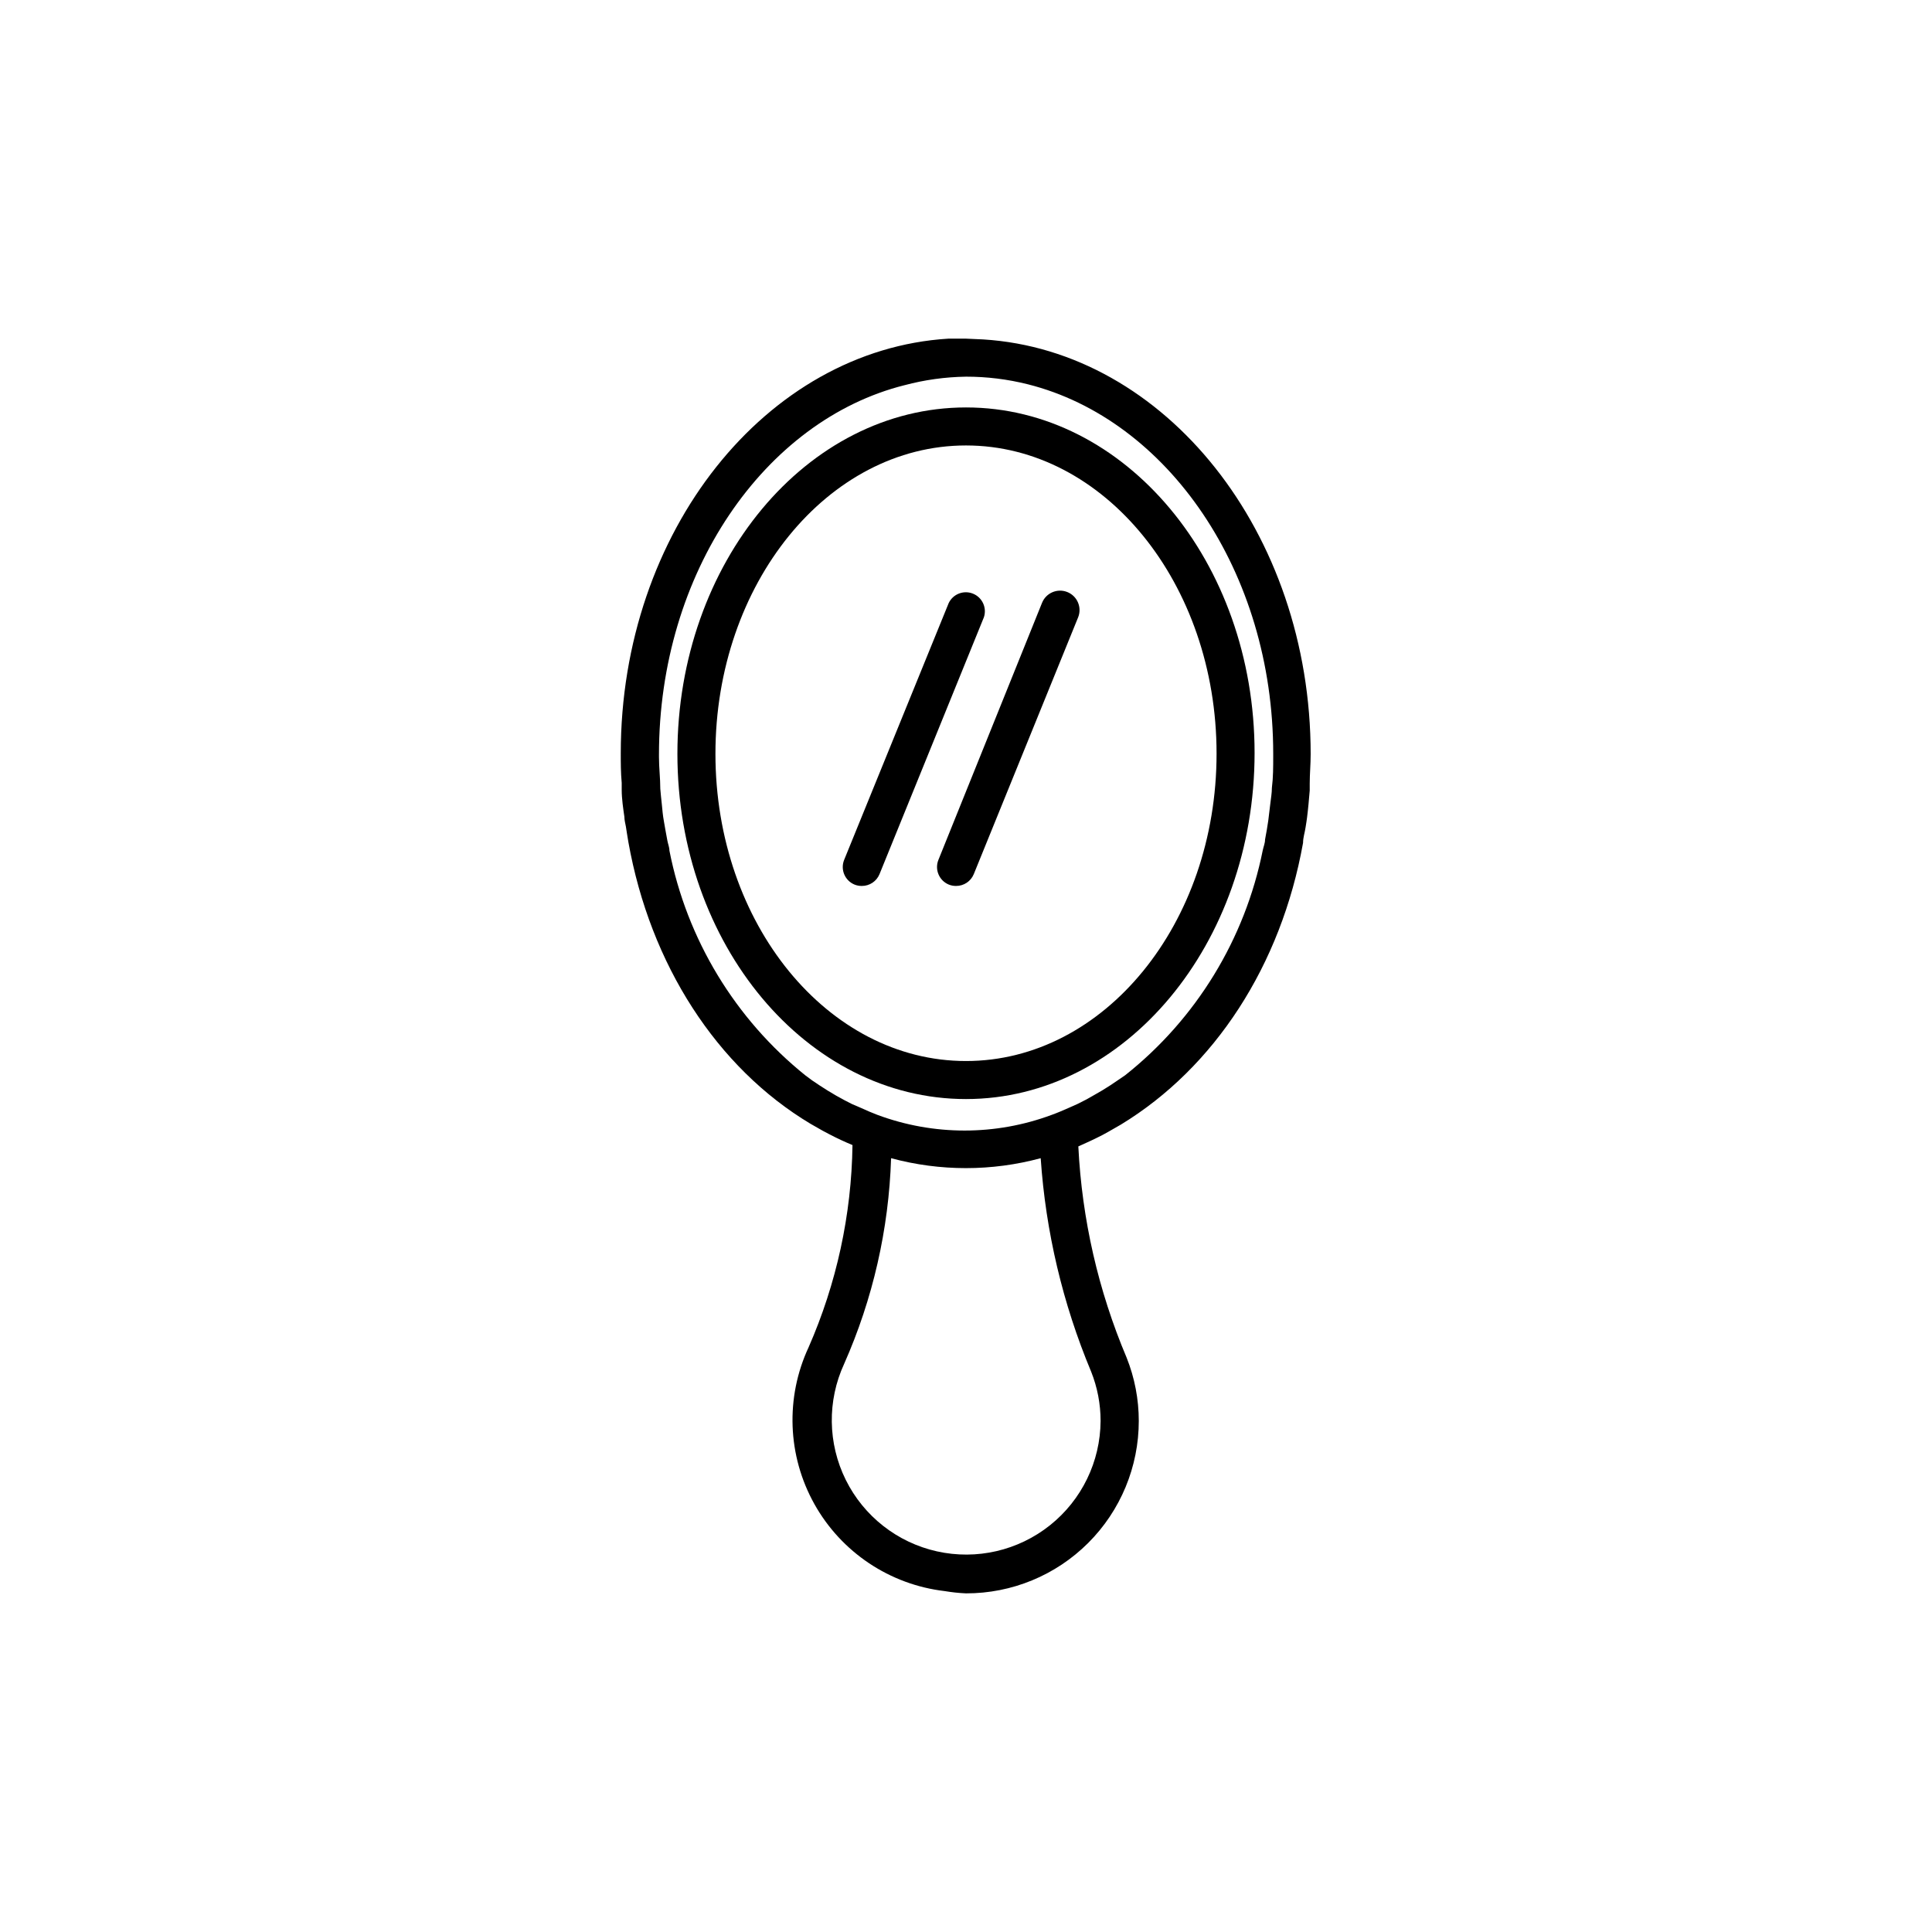 <?xml version="1.0" encoding="UTF-8"?>
<!-- Uploaded to: ICON Repo, www.svgrepo.com, Generator: ICON Repo Mixer Tools -->
<svg fill="#000000" width="800px" height="800px" version="1.1" viewBox="144 144 512 512" xmlns="http://www.w3.org/2000/svg">
 <g>
  <path d="m436.07 444.84 1.562-0.855 3.426-1.965c24.836-15.113 42.473-42.219 48.266-74.664 0-1.359 0.453-2.672 0.656-4.031 0.203-1.359 0.301-1.762 0.402-2.672 0.301-2.367 0.504-4.734 0.707-7.152v-1.812c0-2.621 0.25-5.039 0.25-7.859 0-58.746-38.543-106.91-86.805-109.88l-4.535-0.203h-4.684c-48.266 2.973-86.805 51.086-86.805 109.88 0 2.672 0 5.039 0.25 7.859v1.812c0 2.418 0.402 5.039 0.707 7.152 0 0.906 0.25 1.762 0.402 2.621 0.152 0.855 0.402 2.719 0.656 4.082 5.793 32.445 23.426 59.801 48.266 74.664l3.273 1.863 1.715 0.906c2.016 1.059 4.082 2.016 6.144 2.871l-0.004 0.004c-0.258 18.469-4.215 36.695-11.641 53.605-6.176 13.281-5.606 28.723 1.535 41.512 7.144 12.789 19.992 21.371 34.539 23.078 1.867 0.316 3.75 0.516 5.644 0.602 12.137 0.027 23.785-4.773 32.375-13.348 8.59-8.57 13.418-20.211 13.418-32.348 0-5.746-1.094-11.438-3.223-16.773-7.512-17.766-11.844-36.711-12.797-55.977 2.168-0.957 4.231-1.914 6.297-2.973zm-36.07-201.02c5.519-0.004 11.02 0.672 16.371 2.016 37.082 9.32 65.043 49.676 65.043 97.891v0.656c0 2.82 0 5.644-0.352 8.414 0 1.359-0.25 2.719-0.402 4.082-0.152 1.359-0.352 3.074-0.555 4.586-0.203 1.512-0.555 3.426-0.855 5.039 0 0.957-0.402 1.863-0.605 2.82v-0.004c-4.711 23.551-17.617 44.668-36.426 59.602l-1.914 1.309c-1.359 0.957-2.769 1.863-4.18 2.719l-2.266 1.309c-1.359 0.805-2.769 1.562-4.231 2.266l-2.367 1.059c-1.512 0.656-2.973 1.309-4.535 1.863l-0.008 0.004c-14.898 5.543-31.297 5.543-46.199 0-1.461-0.555-2.871-1.16-4.281-1.812l-2.469-1.059c-1.359-0.656-2.719-1.41-4.082-2.168l-2.367-1.41c-1.359-0.855-2.769-1.762-4.082-2.672l-1.762-1.309v0.004c-18.676-14.996-31.449-36.105-36.074-59.602 0-0.906-0.402-1.812-0.555-2.719-0.352-1.715-0.605-3.426-0.906-5.039-0.301-1.613-0.402-3.023-0.555-4.535-0.152-1.512-0.301-2.719-0.402-4.082 0-2.769-0.352-5.594-0.352-8.414v-0.656c0-48.215 27.961-88.57 65.043-97.891v0.004c5.328-1.426 10.809-2.188 16.324-2.269zm33.152 263.64h-0.004c1.668 4.168 2.519 8.613 2.519 13.098-0.059 10.773-4.988 20.938-13.41 27.652-8.422 6.715-19.426 9.262-29.941 6.922-10.512-2.336-19.402-9.309-24.184-18.957-4.781-9.652-4.938-20.949-0.43-30.73 7.621-17.199 11.844-35.711 12.445-54.512 12.984 3.508 26.664 3.508 39.648 0 1.32 19.445 5.832 38.543 13.352 56.527z"/>
  <path d="m323.52 343.77c0 50.582 34.309 91.492 76.48 91.492 42.168 0 76.477-41.16 76.477-91.742 0-50.586-34.309-91.543-76.477-91.543-42.172 0-76.48 41.16-76.48 91.793zm76.48-81.719c36.625 0 66.402 36.625 66.402 81.668 0 45.039-29.777 81.465-66.402 81.465-36.629 0-66.402-36.375-66.402-81.414 0-45.039 29.773-81.719 66.402-81.719z"/>
  <path d="m370.48 378.43c0.609 0.242 1.258 0.363 1.914 0.355 2.051 0.008 3.906-1.227 4.684-3.125l27.66-68.066v0.004c0.848-2.527-0.414-5.273-2.883-6.273s-5.289 0.09-6.438 2.492l-27.711 68.066c-1.035 2.574 0.203 5.5 2.773 6.547z"/>
  <path d="m395.46 378.43c0.609 0.242 1.258 0.363 1.914 0.355 2.051 0.008 3.906-1.227 4.684-3.125l27.66-68.066v0.004c1.059-2.644-0.227-5.644-2.871-6.703-2.644-1.055-5.644 0.23-6.699 2.871l-27.461 68.117c-1.035 2.574 0.203 5.5 2.773 6.547z"/>
 </g>
</svg>